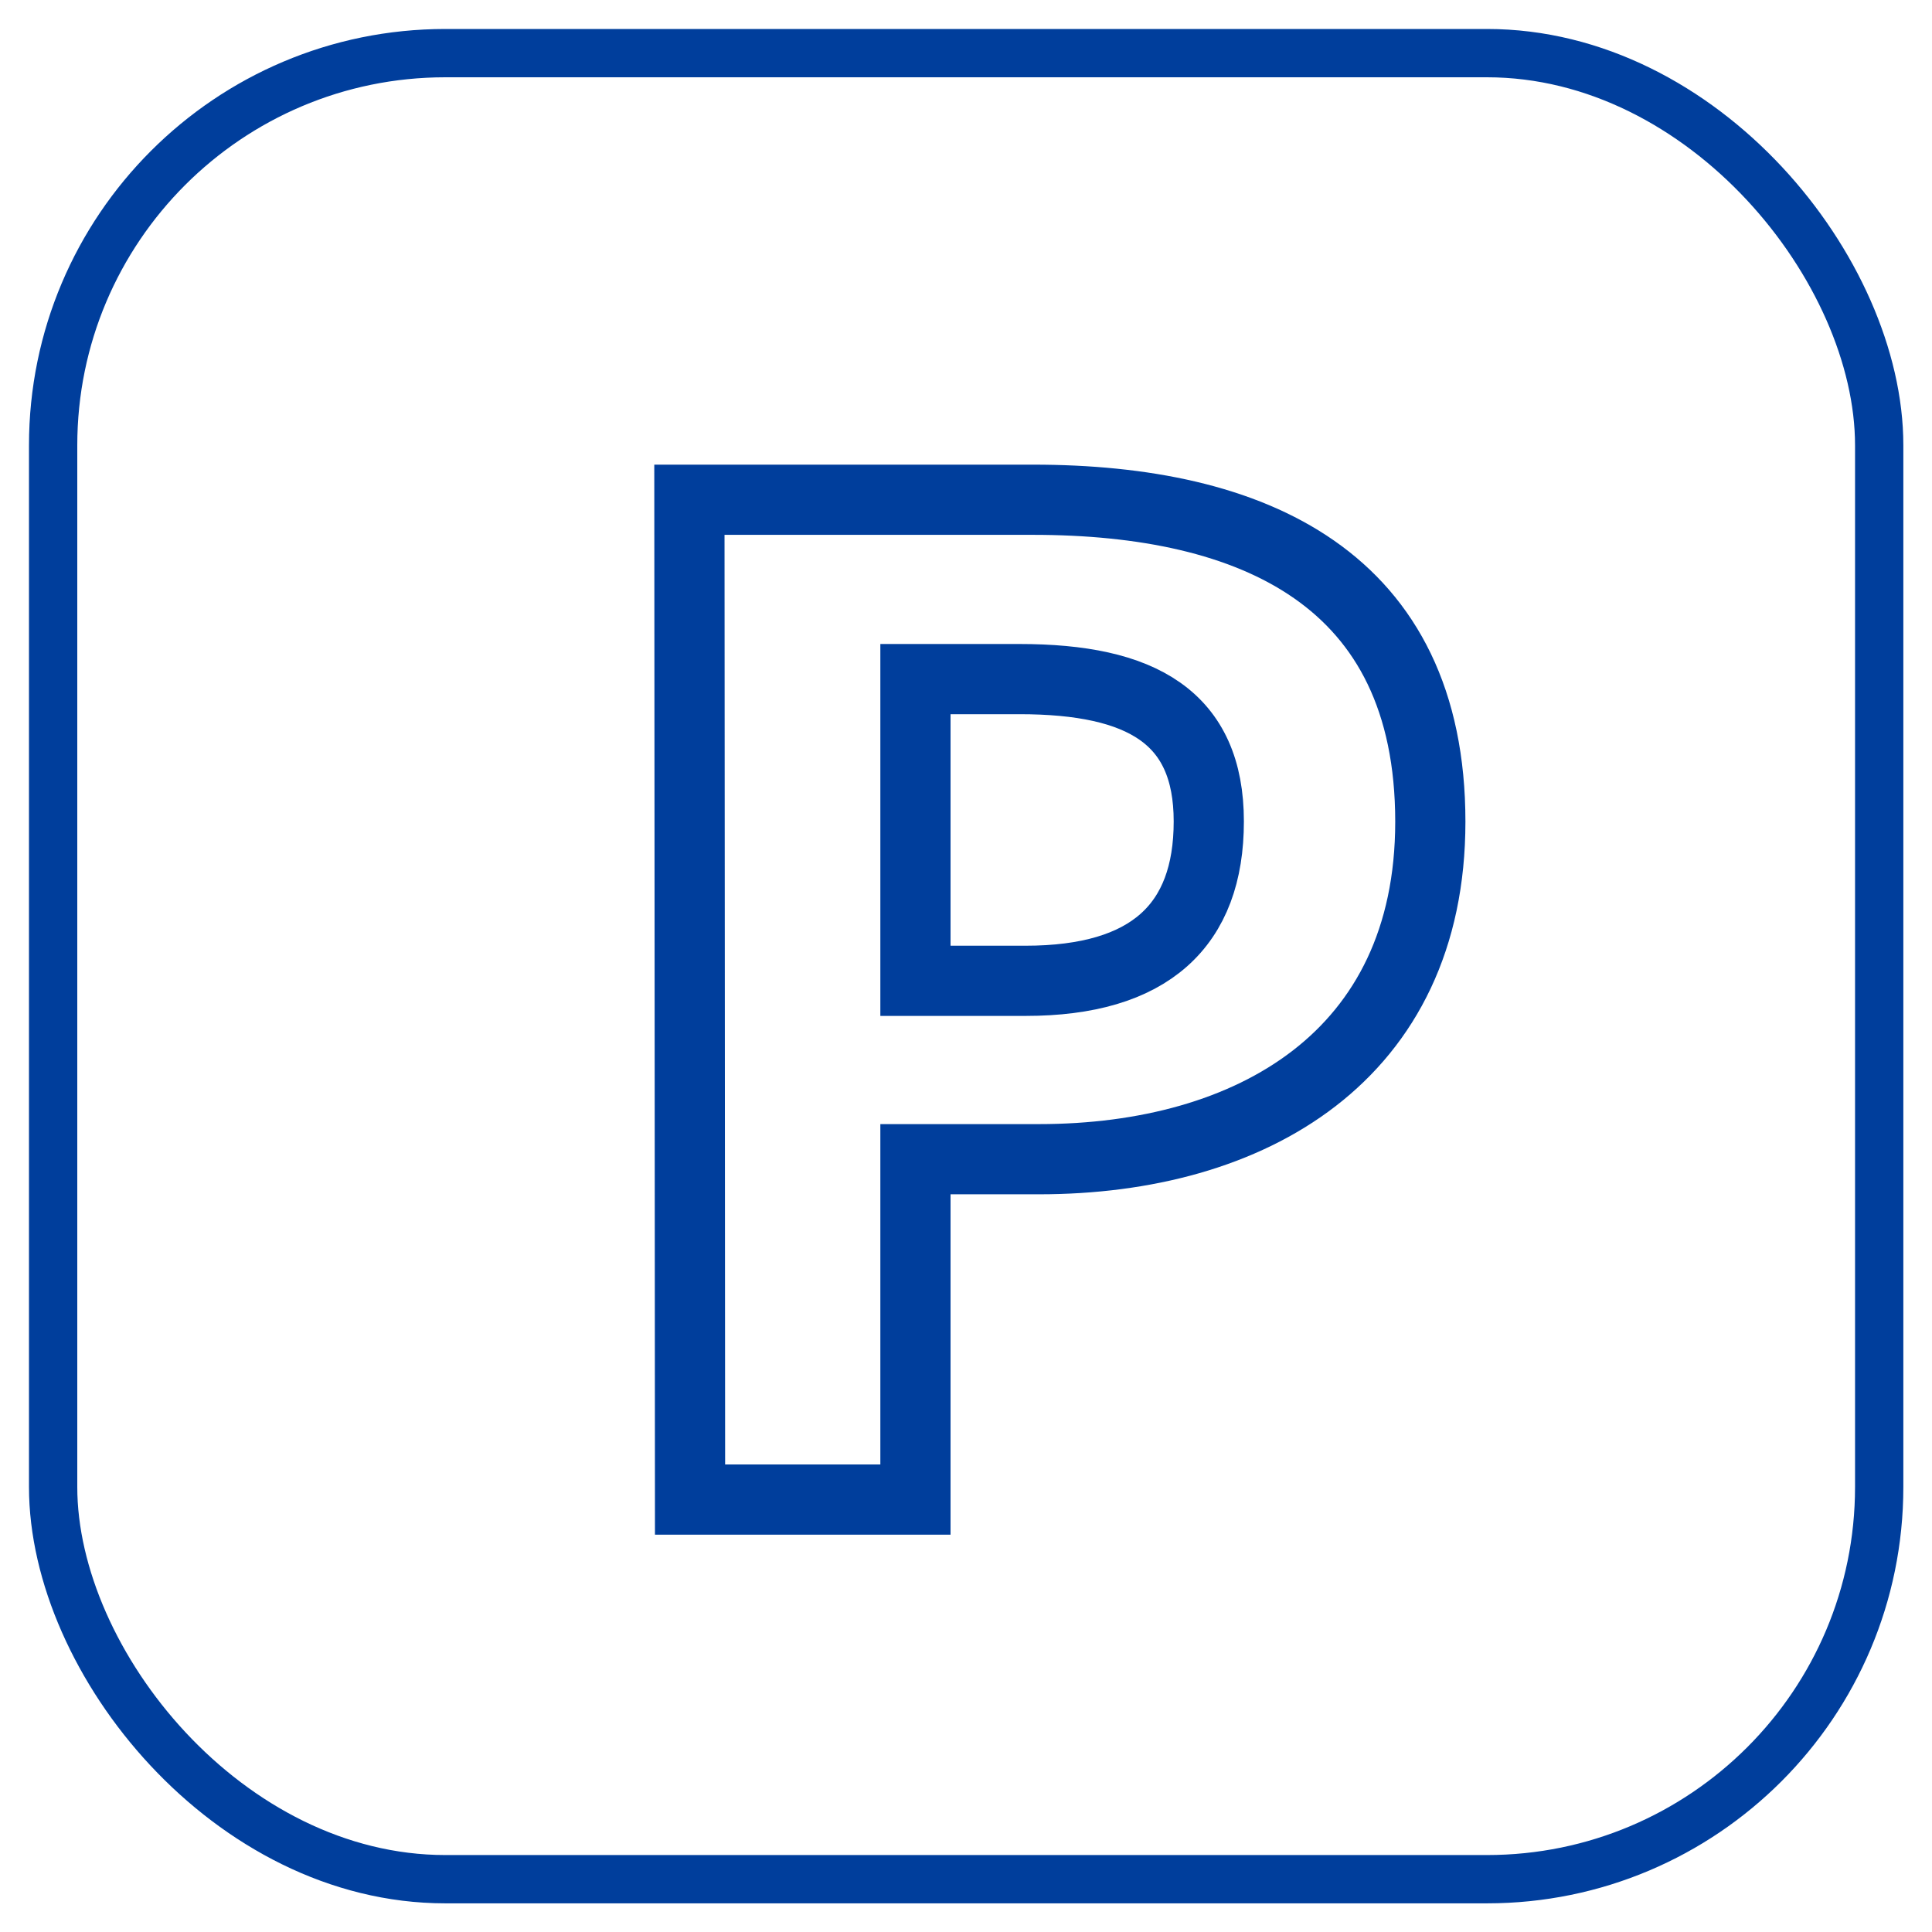 <svg xmlns="http://www.w3.org/2000/svg" viewBox="0 0 60 60"><defs><style>.cls-1,.cls-2,.cls-3{fill:none;}.cls-2,.cls-3{stroke:#003e9c;}.cls-2{stroke-linecap:round;stroke-linejoin:round;stroke-width:1.5px;}.cls-3{stroke-miterlimit:10;stroke-width:2.18px;}</style></defs><g id="レイヤー_2" data-name="レイヤー 2"><g id="レイヤー_1-2" data-name="レイヤー 1"><rect class="cls-1" width="60" height="60"/><rect class="cls-2" x="1.65" y="1.65" width="56.71" height="56.71" rx="12.18"/><path class="cls-3" d="M21.41,15.52H32.08c6.83,0,12.34,2.44,12.34,10C44.42,32.8,38.85,36,32.27,36H28.43V46.57h-7ZM31.85,30.46c3.86,0,5.69-1.72,5.69-4.95s-2.08-4.42-5.88-4.42H28.43v9.37Z"/></g></g></svg>